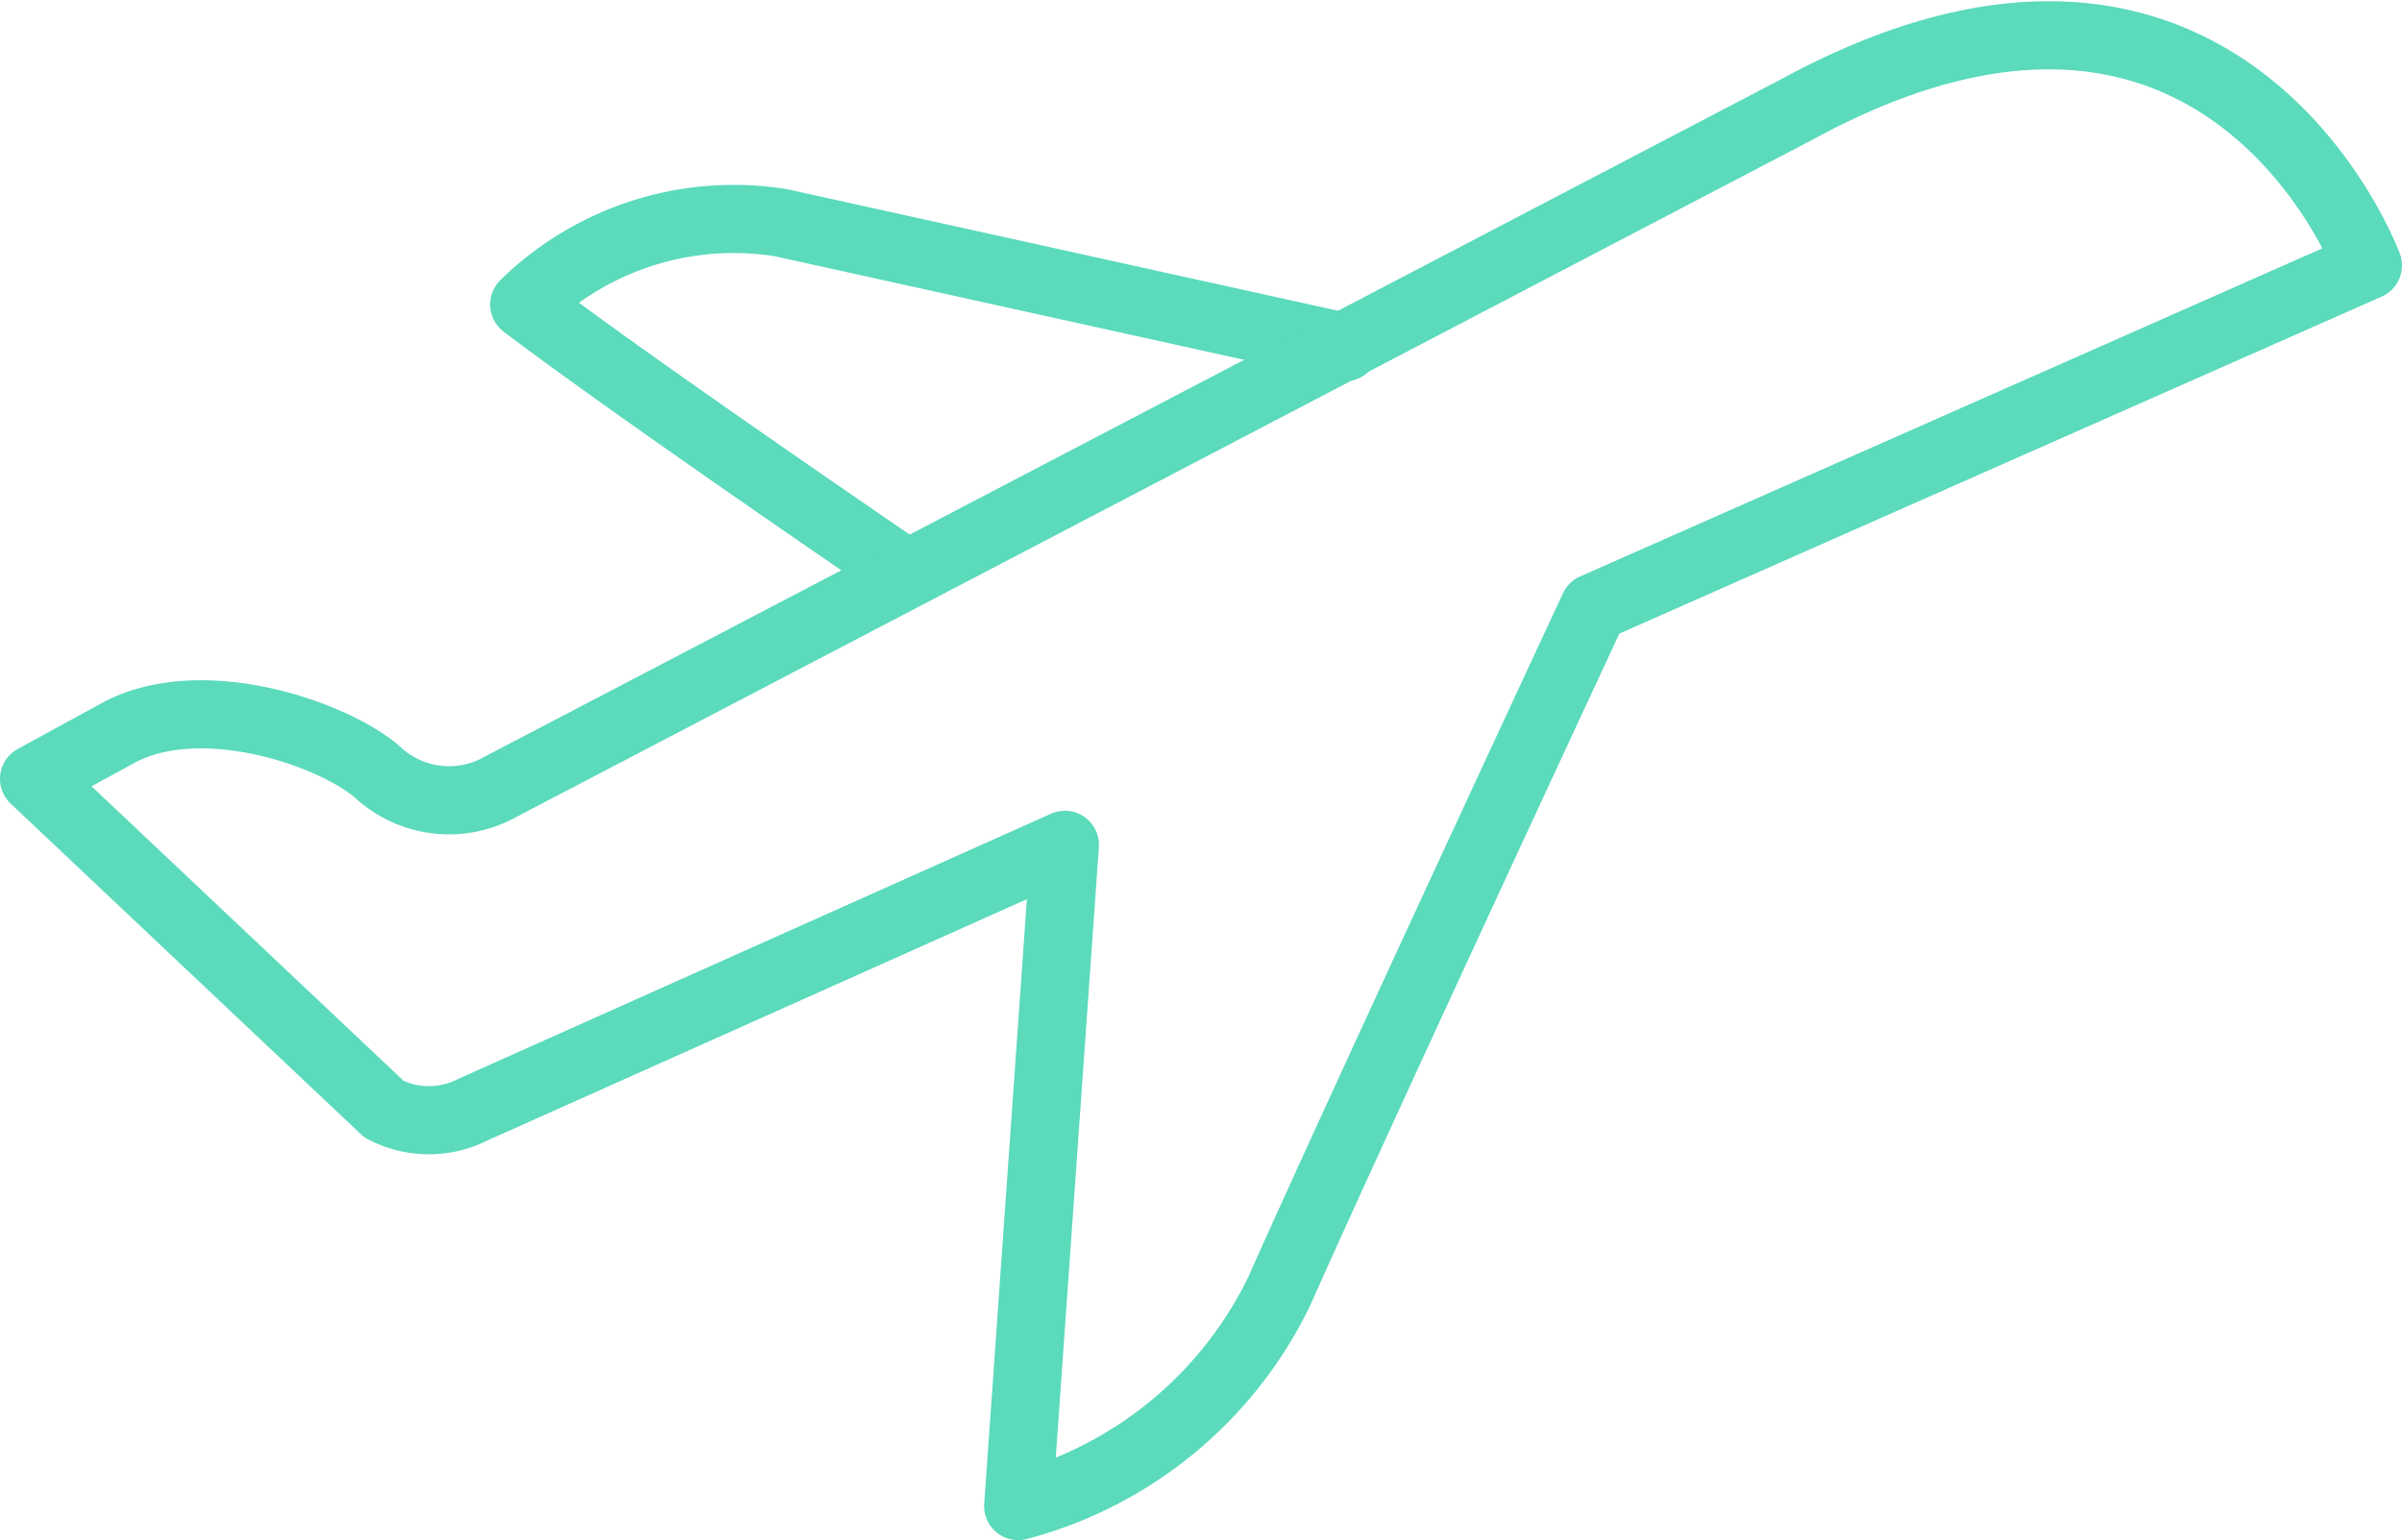<svg xmlns="http://www.w3.org/2000/svg" width="70.501" height="45.212"><g data-name="グループ 2291" fill="none" stroke="#5bdabc" stroke-linecap="round" stroke-linejoin="round" stroke-width="2"><path d="M39.475 10.19L22.92 6.537a8.791 8.791 0 00-7.535 2.4c3.311 2.512 11.188 7.878 11.188 7.878"/><path d="M69.5 7.792S65.276-3.625 52.717 3.225L14.7 23.091a3.083 3.083 0 01-3.653-.457c-1.37-1.142-5.138-2.4-7.535-1.142L1 22.863l10.275 9.7a2.854 2.854 0 002.626 0L31.255 24.8l-1.37 19.409a11.874 11.874 0 007.649-6.279c2.283-5.138 9.248-20.094 9.248-20.094z"/></g></svg>